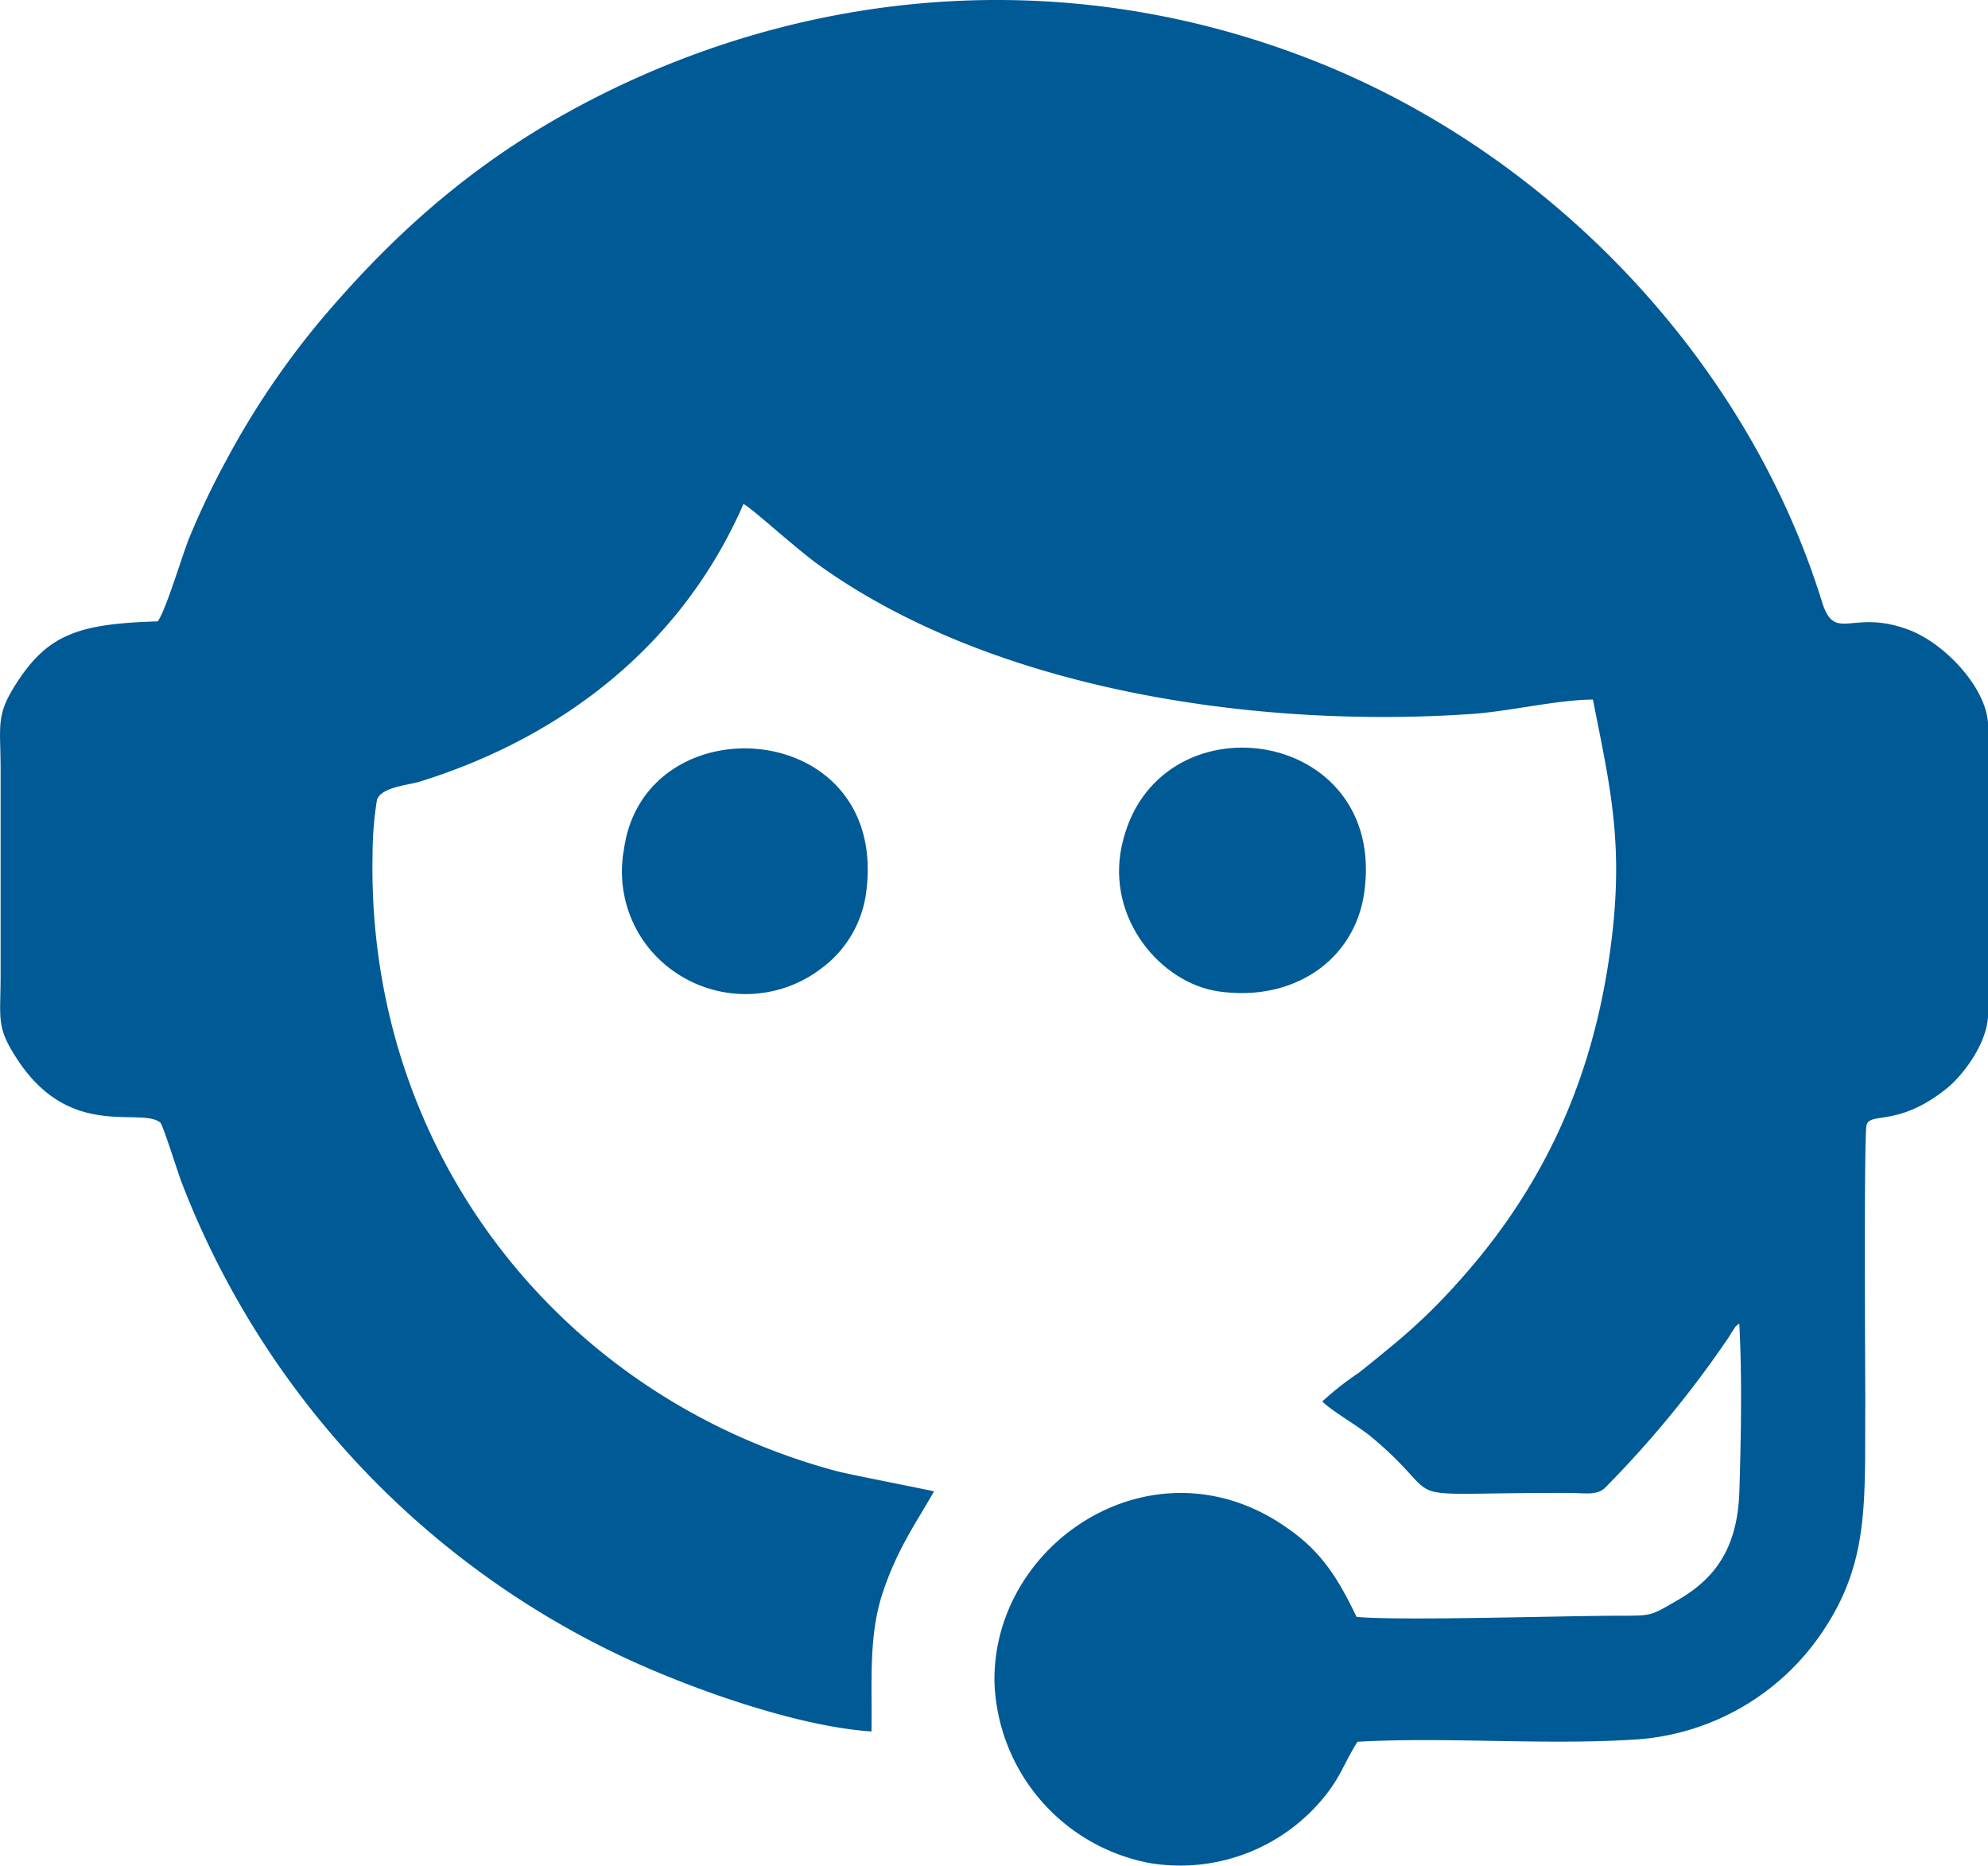 <svg xmlns="http://www.w3.org/2000/svg" width="201.308" height="188.882" viewBox="0 0 201.308 188.882"><defs><style>.a{fill:#005a95;fill-rule:evenodd;}</style></defs><g transform="translate(-148.273 39.052)"><path class="a" d="M164.226,23.854c-7.923.242-11.085,1.27-14.3,6.281-2.113,3.277-1.592,4.247-1.592,8.716V59.657c0,4.568-.485,5.225,1.72,8.58,5.389,8.194,12.47,4.725,14.461,6.367.3.35,1.784,5.118,2.184,6.139a88.117,88.117,0,0,0,43.933,47.6c6.274,3.041,17.78,7.345,25.889,7.894.086-5.011-.343-9.693,1.185-14.19,1.463-4.326,3.276-6.831,5.146-10.114-.114-.072-8.616-1.72-9.843-2.049C205.047,102.4,185.375,77.58,186,47.43a34.387,34.387,0,0,1,.449-5.518c.443-1.292,3.155-1.47,4.382-1.849,14.4-4.5,26.474-13.783,32.727-28.088.721.3,5.2,4.418,7.595,6.146,17.687,12.713,44.312,16.6,66.082,15.111,3.94-.271,8.687-1.435,12.341-1.463,1.613,8.208,3,13.869,2.027,23.091-1.52,14.333-6.667,25.9-15.689,35.9a59.381,59.381,0,0,1-6.481,6.267c-1.27,1.042-2.22,1.842-3.59,2.912a30.339,30.339,0,0,0-3.669,2.884c.943.978,3.626,2.469,5.011,3.633,8.358,7,.928,5.582,20.022,5.632,1.485,0,2.741.278,3.569-.493a107.62,107.62,0,0,0,12.556-15.275c.107-.178.285-.493.4-.65.428-.607.085-.278.664-.728.293,5.518.178,11.449.007,16.988-.179,5.767-2.484,8.829-6.2,10.985-3.062,1.777-2.569,1.577-6.824,1.606-6.189.043-21.471.514-25.739.114-2.155-4.5-3.9-6.945-7.537-9.351-13.227-8.772-29.287,1.841-29.13,15.889a19.306,19.306,0,0,0,15.625,18.366,18.769,18.769,0,0,0,17.937-6.888c1.513-1.9,1.913-3.34,3.2-5.375,9.307-.514,19.108.393,28.5-.25a24.74,24.74,0,0,0,18.188-10.307c5.239-7.395,4.661-13.519,4.732-23.9.007-1.064-.164-26.9.128-27.973.378-1.37,3.205.264,8.173-3.754,1.52-1.235,4.126-4.525,4.133-7.523V34.418c-.028-3.669-4.254-8.251-7.952-9.679-5.824-2.241-7.545,1.385-8.865-2.862-7.495-24.162-26.959-44.84-50.636-54.455-26.039-10.571-53.484-7.631-76.032,4.711-10.764,5.9-18.594,13.219-25.461,21.356a83.543,83.543,0,0,0-9.415,13.976,81.293,81.293,0,0,0-3.79,7.93c-.685,1.67-2.413,7.488-3.2,8.458Z"/><path class="a" d="M623.1,276.223c2.42-16.952-21.249-20.179-24.554-4.74-1.578,7.373,3.983,13.876,9.793,14.718,7.523,1.1,13.783-3.112,14.761-9.979Z" transform="translate(-336.685 -224.889)"/><path class="a" d="M423.271,276.188c2.134-17.545-22.513-19.13-24.561-4.1a12.357,12.357,0,0,0,2.505,9.929,12.63,12.63,0,0,0,17.58,2.02,11.373,11.373,0,0,0,4.475-7.852Z" transform="translate(-187.26 -225.118)"/></g></svg>